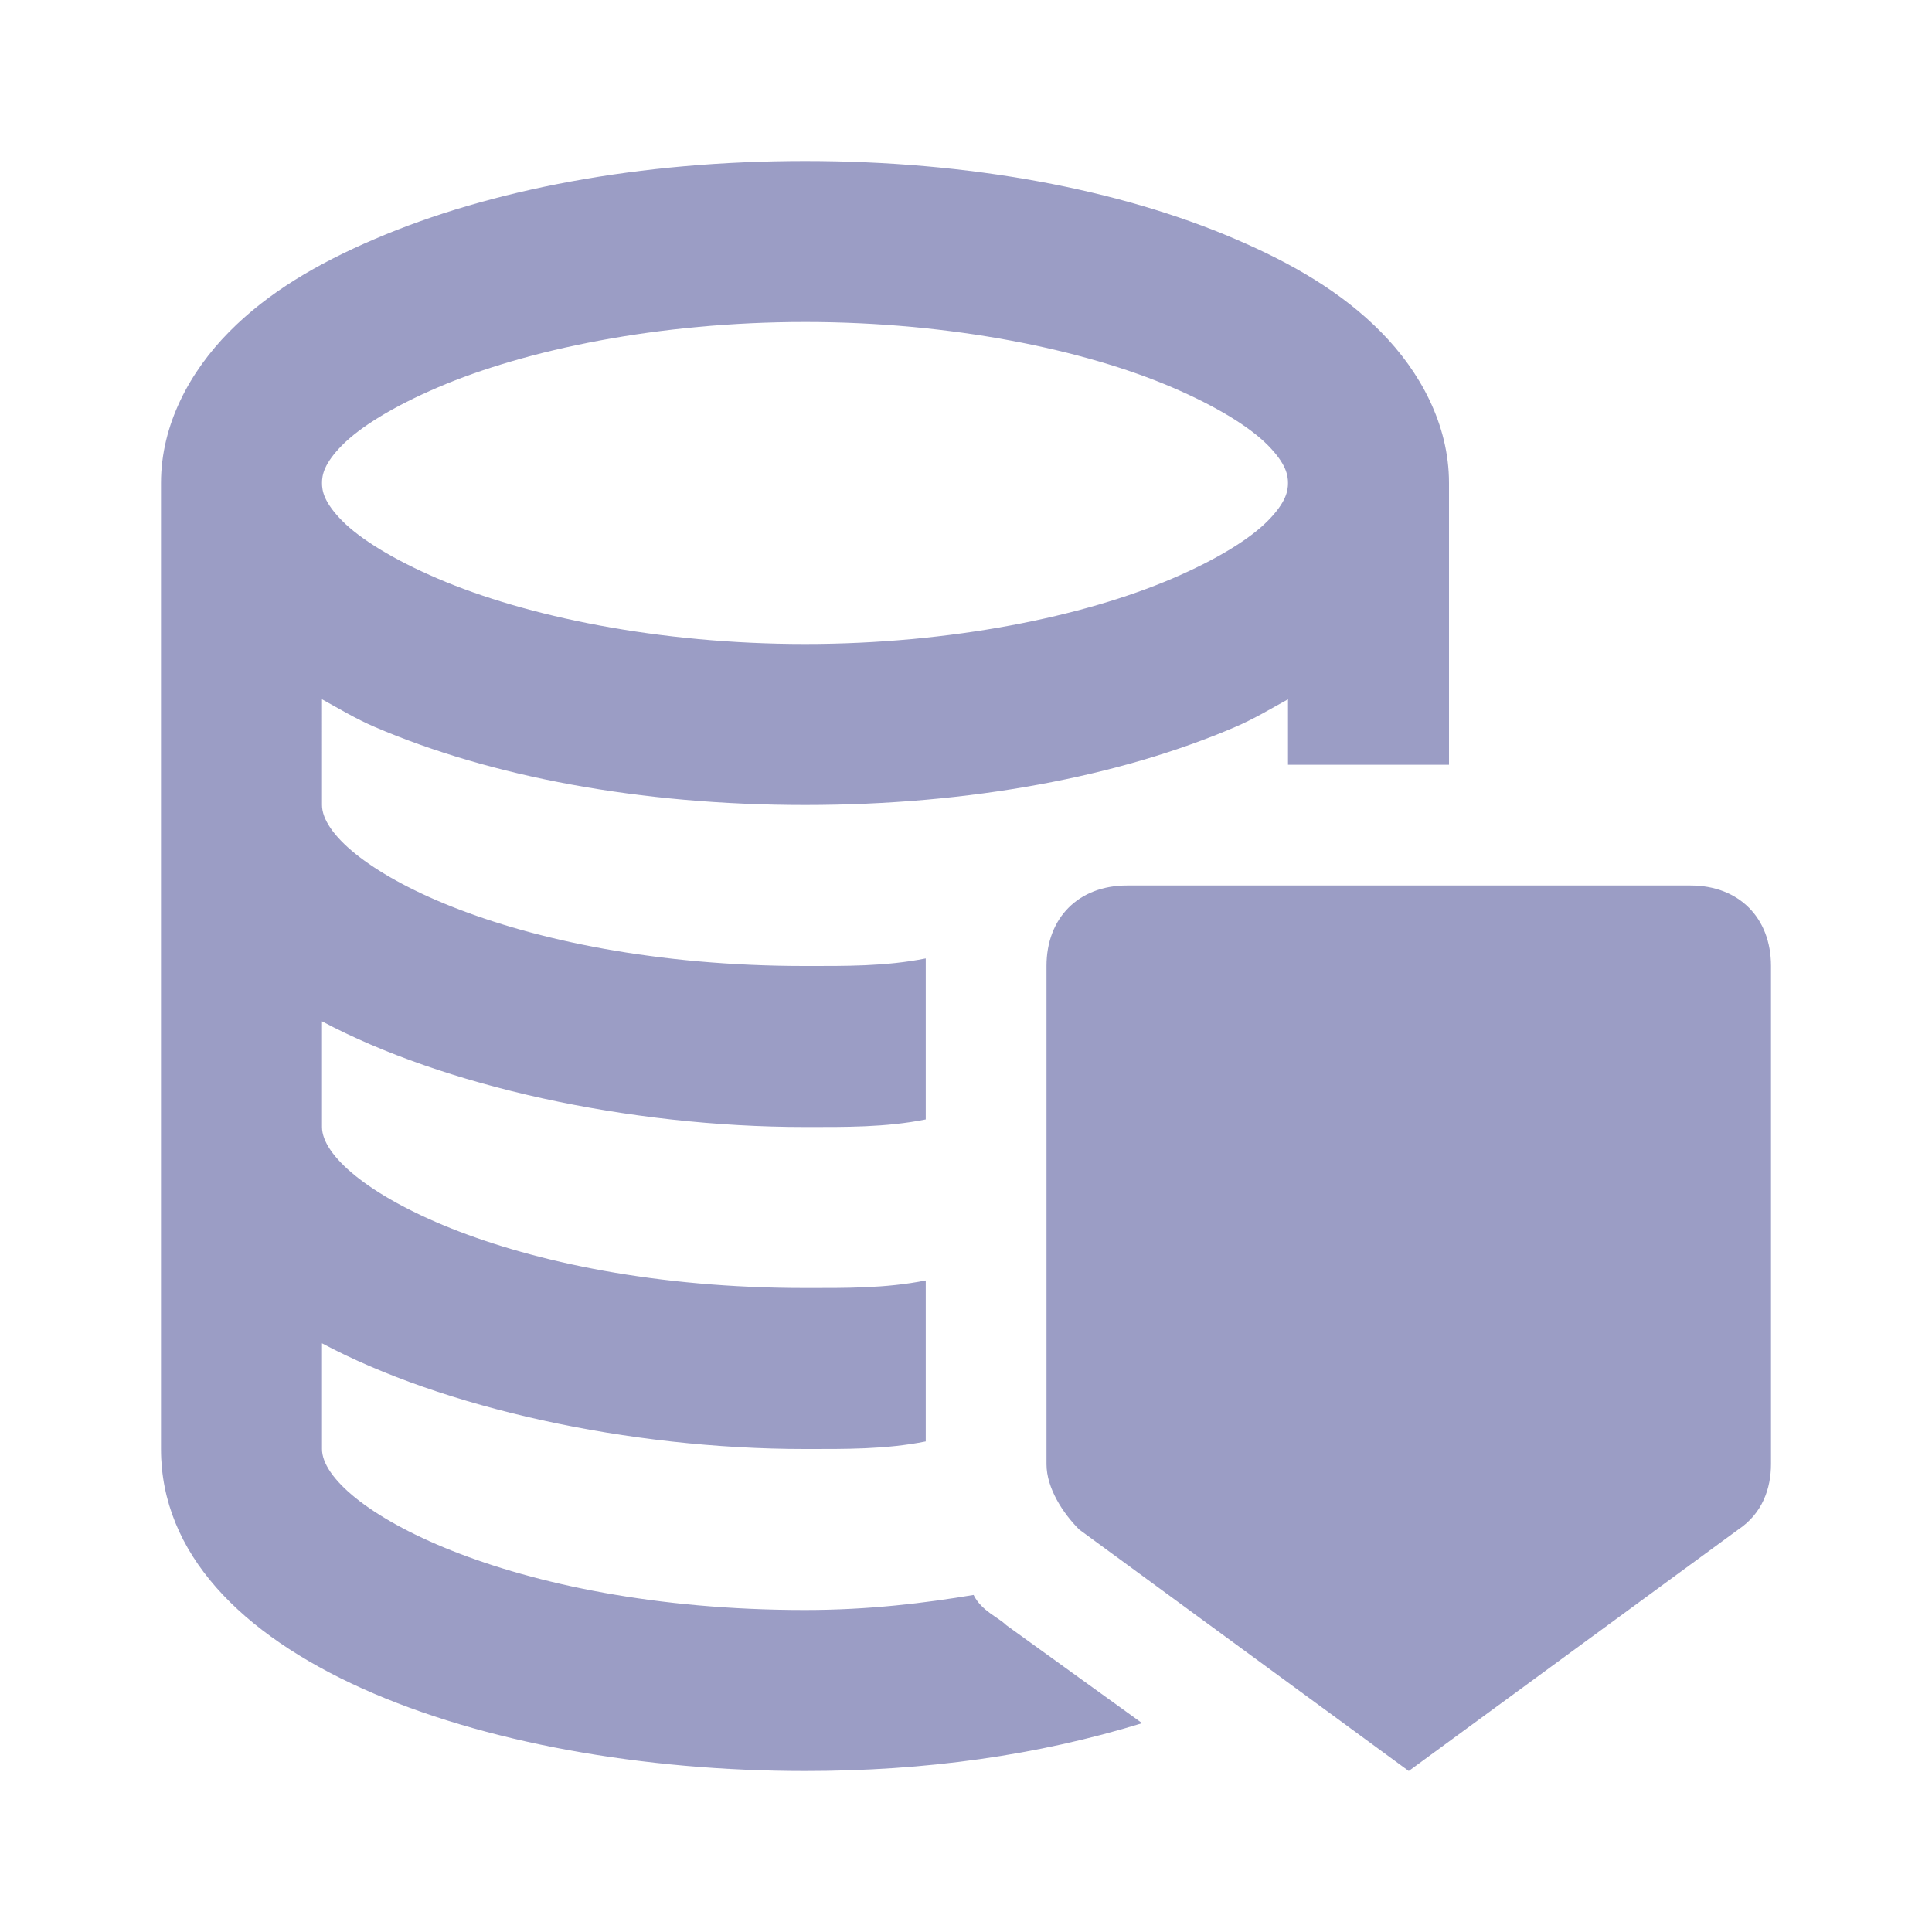 <svg xmlns="http://www.w3.org/2000/svg" viewBox="0 0 24 24" width="48" height="48" fill="#9b9dc5"><path style="text-indent:0;text-align:start;line-height:normal;text-transform:none;block-progression:tb;-inkscape-font-specification:Bitstream Vera Sans" d="M10 2c-2.049 0-3.908.353-5.344.969-.718.307-1.33.667-1.812 1.156C2.362 4.614 2 5.271 2 6v12c0 2.6 4 4 8 4 1.5 0 2.887-.194 4.188-.594L12.5 20.188c-.1-.1-.306-.175-.406-.375-.6.1-1.294.187-2.094.187-3.7 0-6-1.3-6-2v-1.313c1.5.8 3.8 1.313 6 1.313.5 0 1 .006 1.5-.094v-2c-.5.1-1 .094-1.5.094-3.7 0-6-1.3-6-2v-1.313c1.5.8 3.8 1.313 6 1.313.5 0 1 .006 1.5-.094v-2c-.5.1-1 .094-1.5.094-3.7 0-6-1.3-6-2V8.687c.214.117.418.242.656.344C6.092 9.647 7.951 10 10 10c2.049 0 3.908-.353 5.344-.969.238-.102.442-.227.656-.344V9.5h2V6c0-.73-.362-1.386-.844-1.875-.482-.489-1.094-.849-1.812-1.156C13.908 2.353 12.049 2 10 2zm0 2c1.817 0 3.465.342 4.563.813.548.235.96.489 1.187.718.226.23.25.37.25.469 0 .099-.024.24-.25.469-.226.229-.639.483-1.188.718C13.466 7.657 11.817 8 10 8c-1.817 0-3.465-.342-4.563-.813-.548-.235-.96-.489-1.187-.718C4.024 6.239 4 6.099 4 6c0-.099.024-.24.25-.469.226-.229.639-.483 1.188-.718C6.534 4.343 8.183 4 10 4zm4 7c-.6 0-1 .4-1 1v6.188c0 .3.206.612.406.812l4.094 3 4.094-3c.3-.2.406-.512.406-.813V12c0-.6-.4-1-1-1h-7z" color="#000" overflow="visible" font-family="Bitstream Vera Sans"/></svg>
